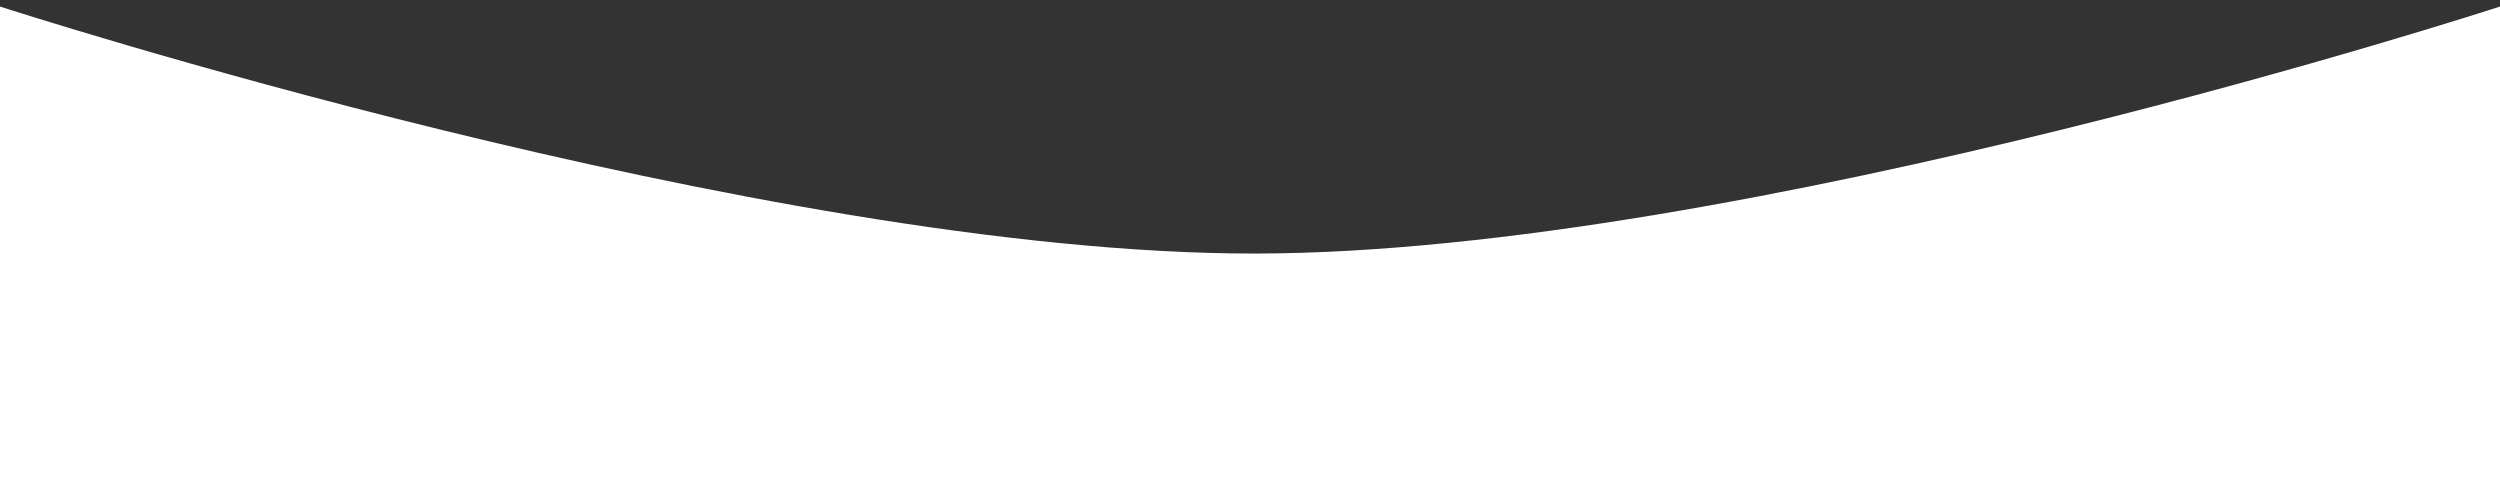 <?xml version="1.0" encoding="UTF-8"?> <svg xmlns="http://www.w3.org/2000/svg" width="320" height="63" viewBox="0 0 320 63" fill="none"><rect x="0" y="0" width="320" height="63" fill="#333333" stroke="none"/><path d="M0 0.838C0 0.838 97.591 32.504 160.629 32.455C223.178 32.406 320 0.838 320 0.838V86.573H0V0.838Z" fill="white"></path></svg> 